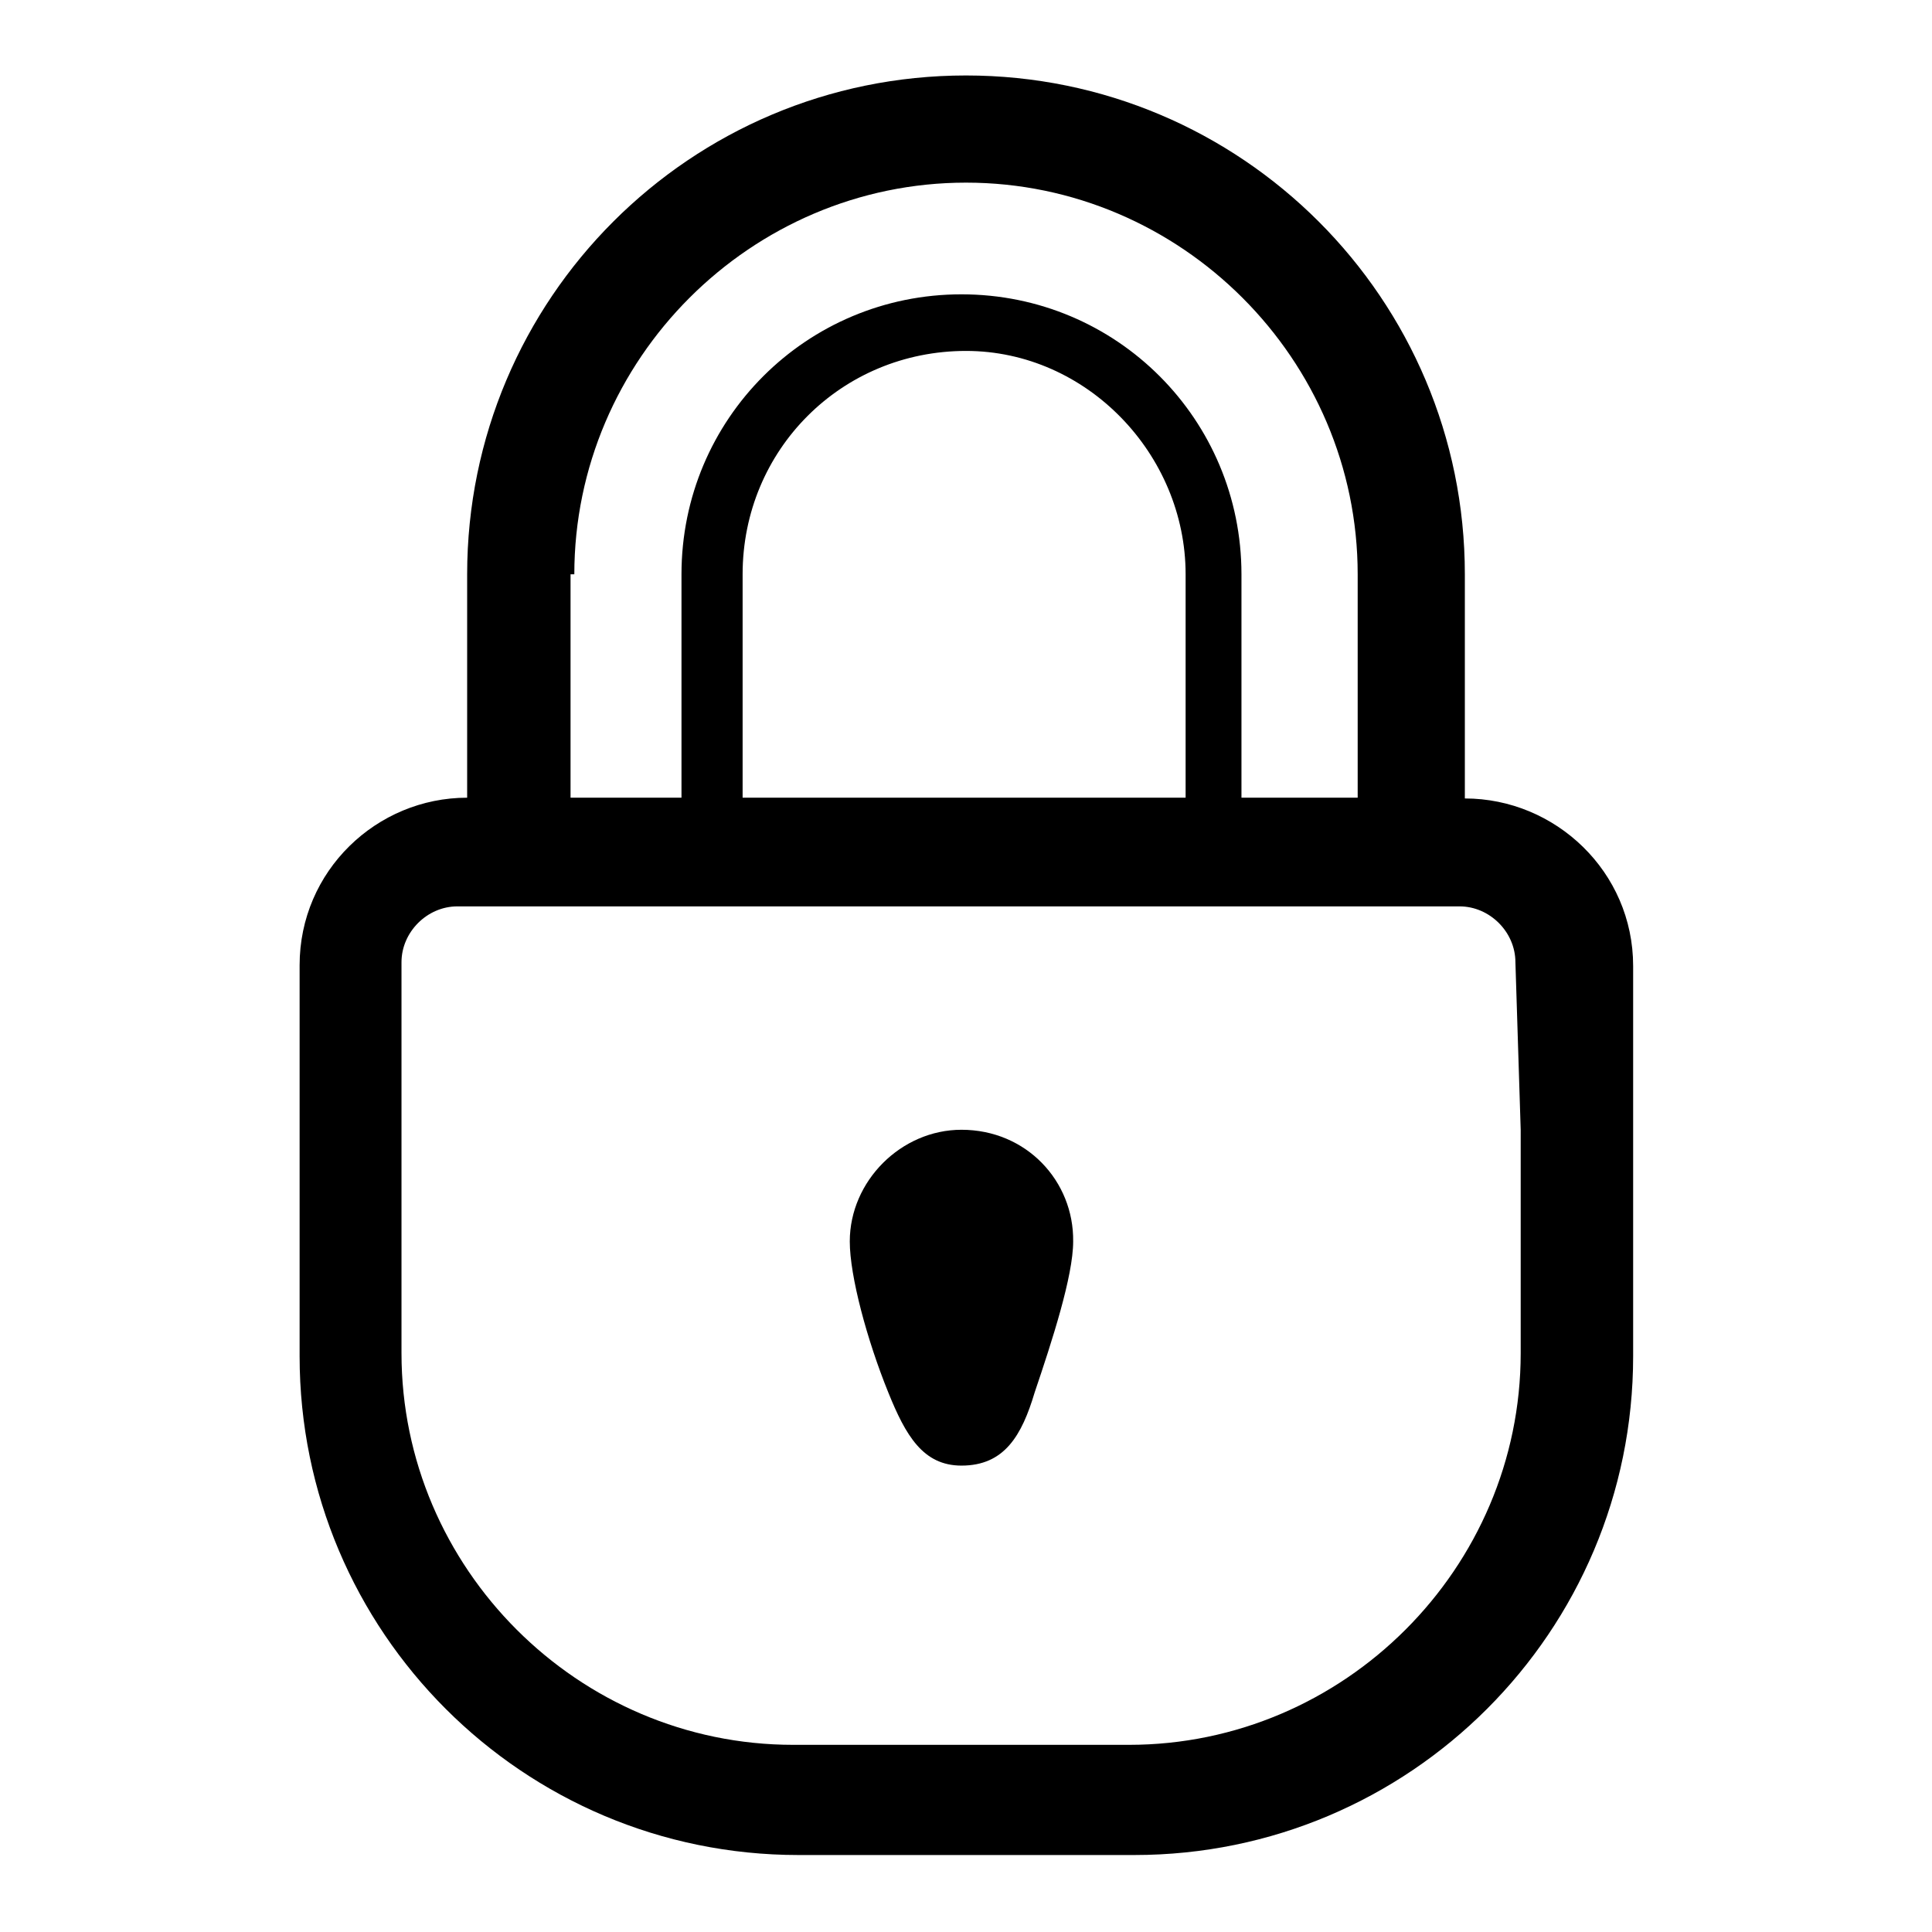 <?xml version="1.0" encoding="utf-8"?>
<!-- Svg Vector Icons : http://www.onlinewebfonts.com/icon -->
<!DOCTYPE svg PUBLIC "-//W3C//DTD SVG 1.1//EN" "http://www.w3.org/Graphics/SVG/1.1/DTD/svg11.dtd">
<svg version="1.1" xmlns="http://www.w3.org/2000/svg" xmlns:xlink="http://www.w3.org/1999/xlink" x="0px" y="0px" viewBox="0 0 256 256" enable-background="new 0 0 256 256" xml:space="preserve">
<g><g><path fill="#000000" d="M194.1,105.8V76.1c0-36.5-29.6-66.1-66.1-66.1c-36.5,0-66.1,29.6-66.1,66.1v29.6c-12,0-22.2,9.7-22.2,22.2v22.2v7.4v14.8v7.4c0,36.5,29.6,66.1,66.1,66.1h44.5c36.5,0,66.1-29.6,66.1-66.1v-7.4v-14.8v-7.4V128C216.4,115.5,206.1,105.8,194.1,105.8z M76.1,76.1c0-28.5,23.4-51.9,51.9-51.9c28.5,0,51.9,23.4,51.9,51.9v29.6h-15.4V76.1c0-20.5-16.5-37.1-37.1-37.1c-20.5,0-37.1,16.5-37.1,37.1v29.6H75.6V76.1H76.1z M157.1,76.1L157.1,76.1v29.6H98.4V76.1l0,0c0-16.5,13.1-29.6,29.6-29.6C144,46.5,157.1,60.2,157.1,76.1z M201.5,149.7v7.4v14.8v7.4c0,28.5-23.4,51.9-51.9,51.9h-44.5c-28.5,0-51.9-23.4-51.9-51.9v-7.4v-14.8v-7.4v-22.2c0-4,3.4-7.4,7.4-7.4c5.1,0,9.7,0,14.8,0h103.2c5.1,0,9.7,0,14.8,0c4,0,7.4,3.4,7.4,7.4L201.5,149.7L201.5,149.7z"/><path fill="#000000" d="M127.4,149.7c-8,0-14.8,6.8-14.8,14.8c0,4.6,2.3,13.1,5.1,20c2.3,5.7,4.6,9.7,9.7,9.7c5.7,0,8-4,9.7-9.7c2.3-6.8,5.1-15.4,5.1-20C142.3,156.5,136,149.7,127.4,149.7z"/></g></g>
</svg>